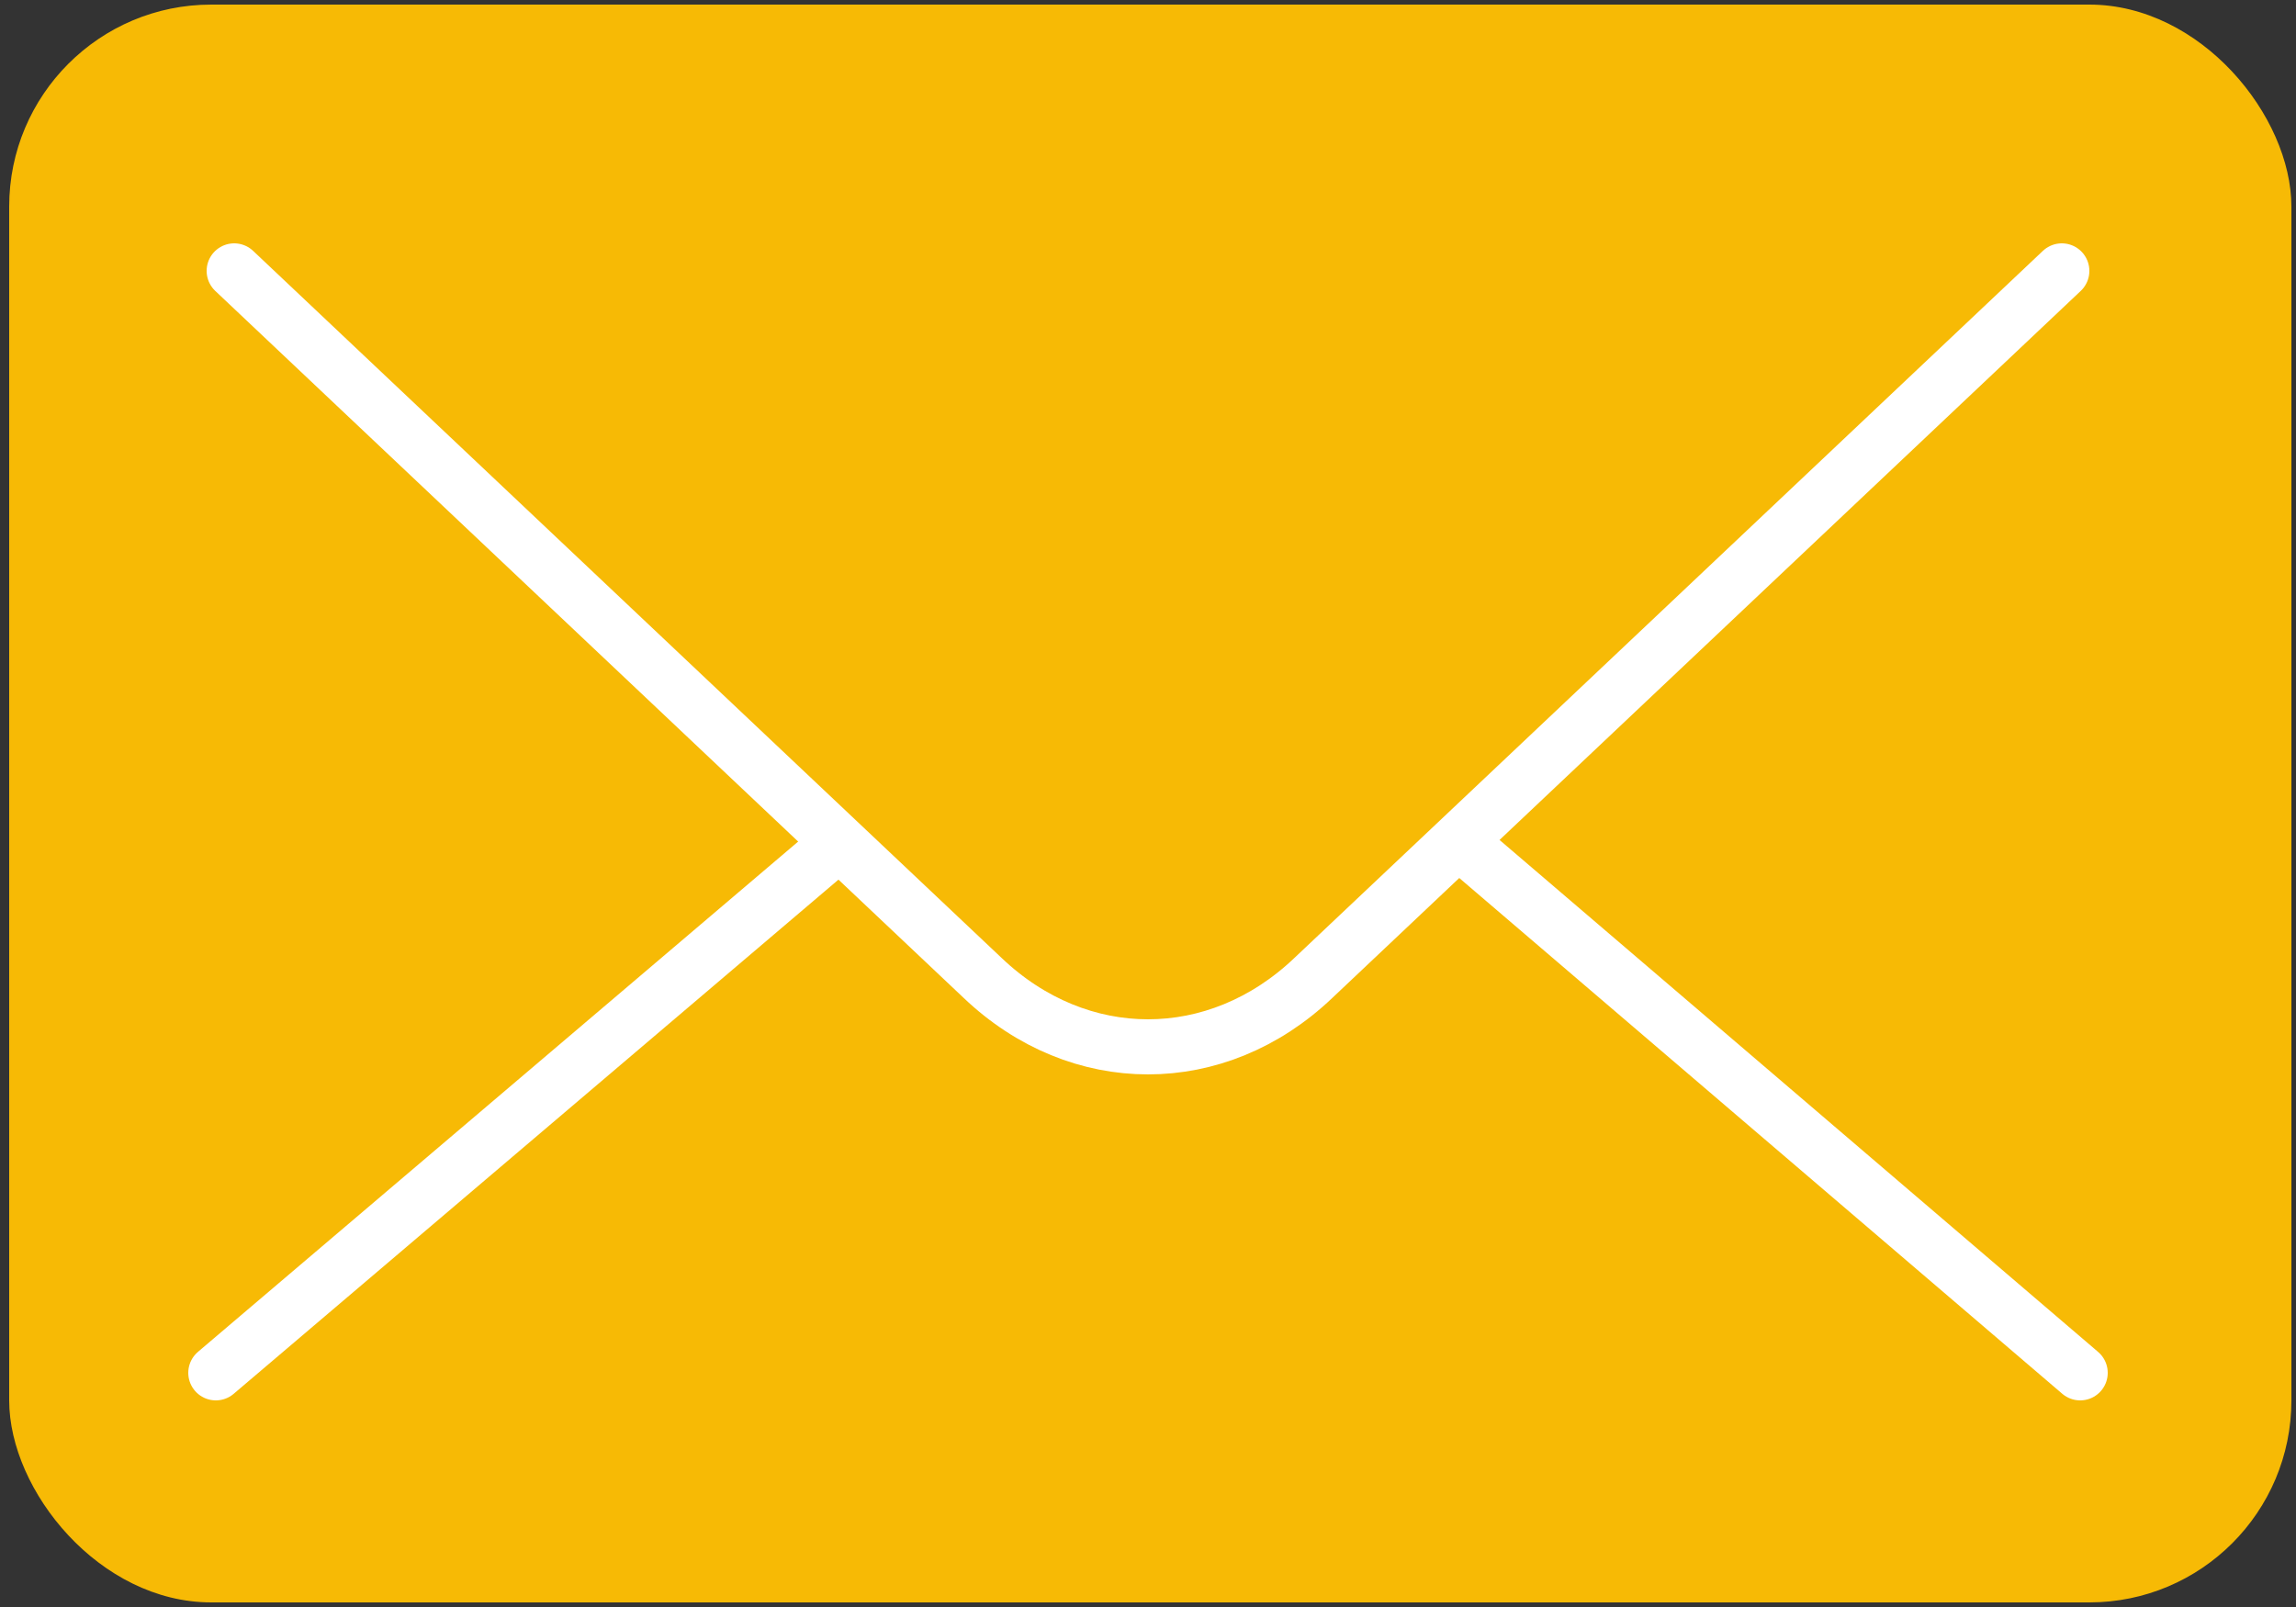 <?xml version="1.0" encoding="UTF-8"?>
<svg id="_レイヤー_1" data-name="レイヤー_1" xmlns="http://www.w3.org/2000/svg" version="1.1" viewBox="0 0 50 35">
  <rect x="0" y="0" width="50" height="35" fill="#333333" stroke="none"/>
  <!-- Generator: Adobe Illustrator 29.3.1, SVG Export Plug-In . SVG Version: 2.1.0 Build 151)  -->
  <defs>
    <style>
      .st0, .st1 {
        fill: #f7ba05;
      }

      .st0, .st2 {
        stroke: #fff;
        stroke-linecap: round;
        stroke-linejoin: round;
        stroke-width: 1.2px;
      }

      .st2 {
        fill: none;
      }
    </style>
  </defs>
  <rect class="st1" x=".2" y=".1" width="49.7" height="34.8" rx="4.4" ry="4.4"/>
  <path class="st2" d="M45.3,29.9l-16.6-14.2c-2.1-1.8-5.2-1.8-7.3,0L4.7,29.9"/>
  <path class="st0" d="M5.1,5.9l16.3,15.4c2.1,2,5.1,2,7.2,0l16.3-15.4"/>
</svg>